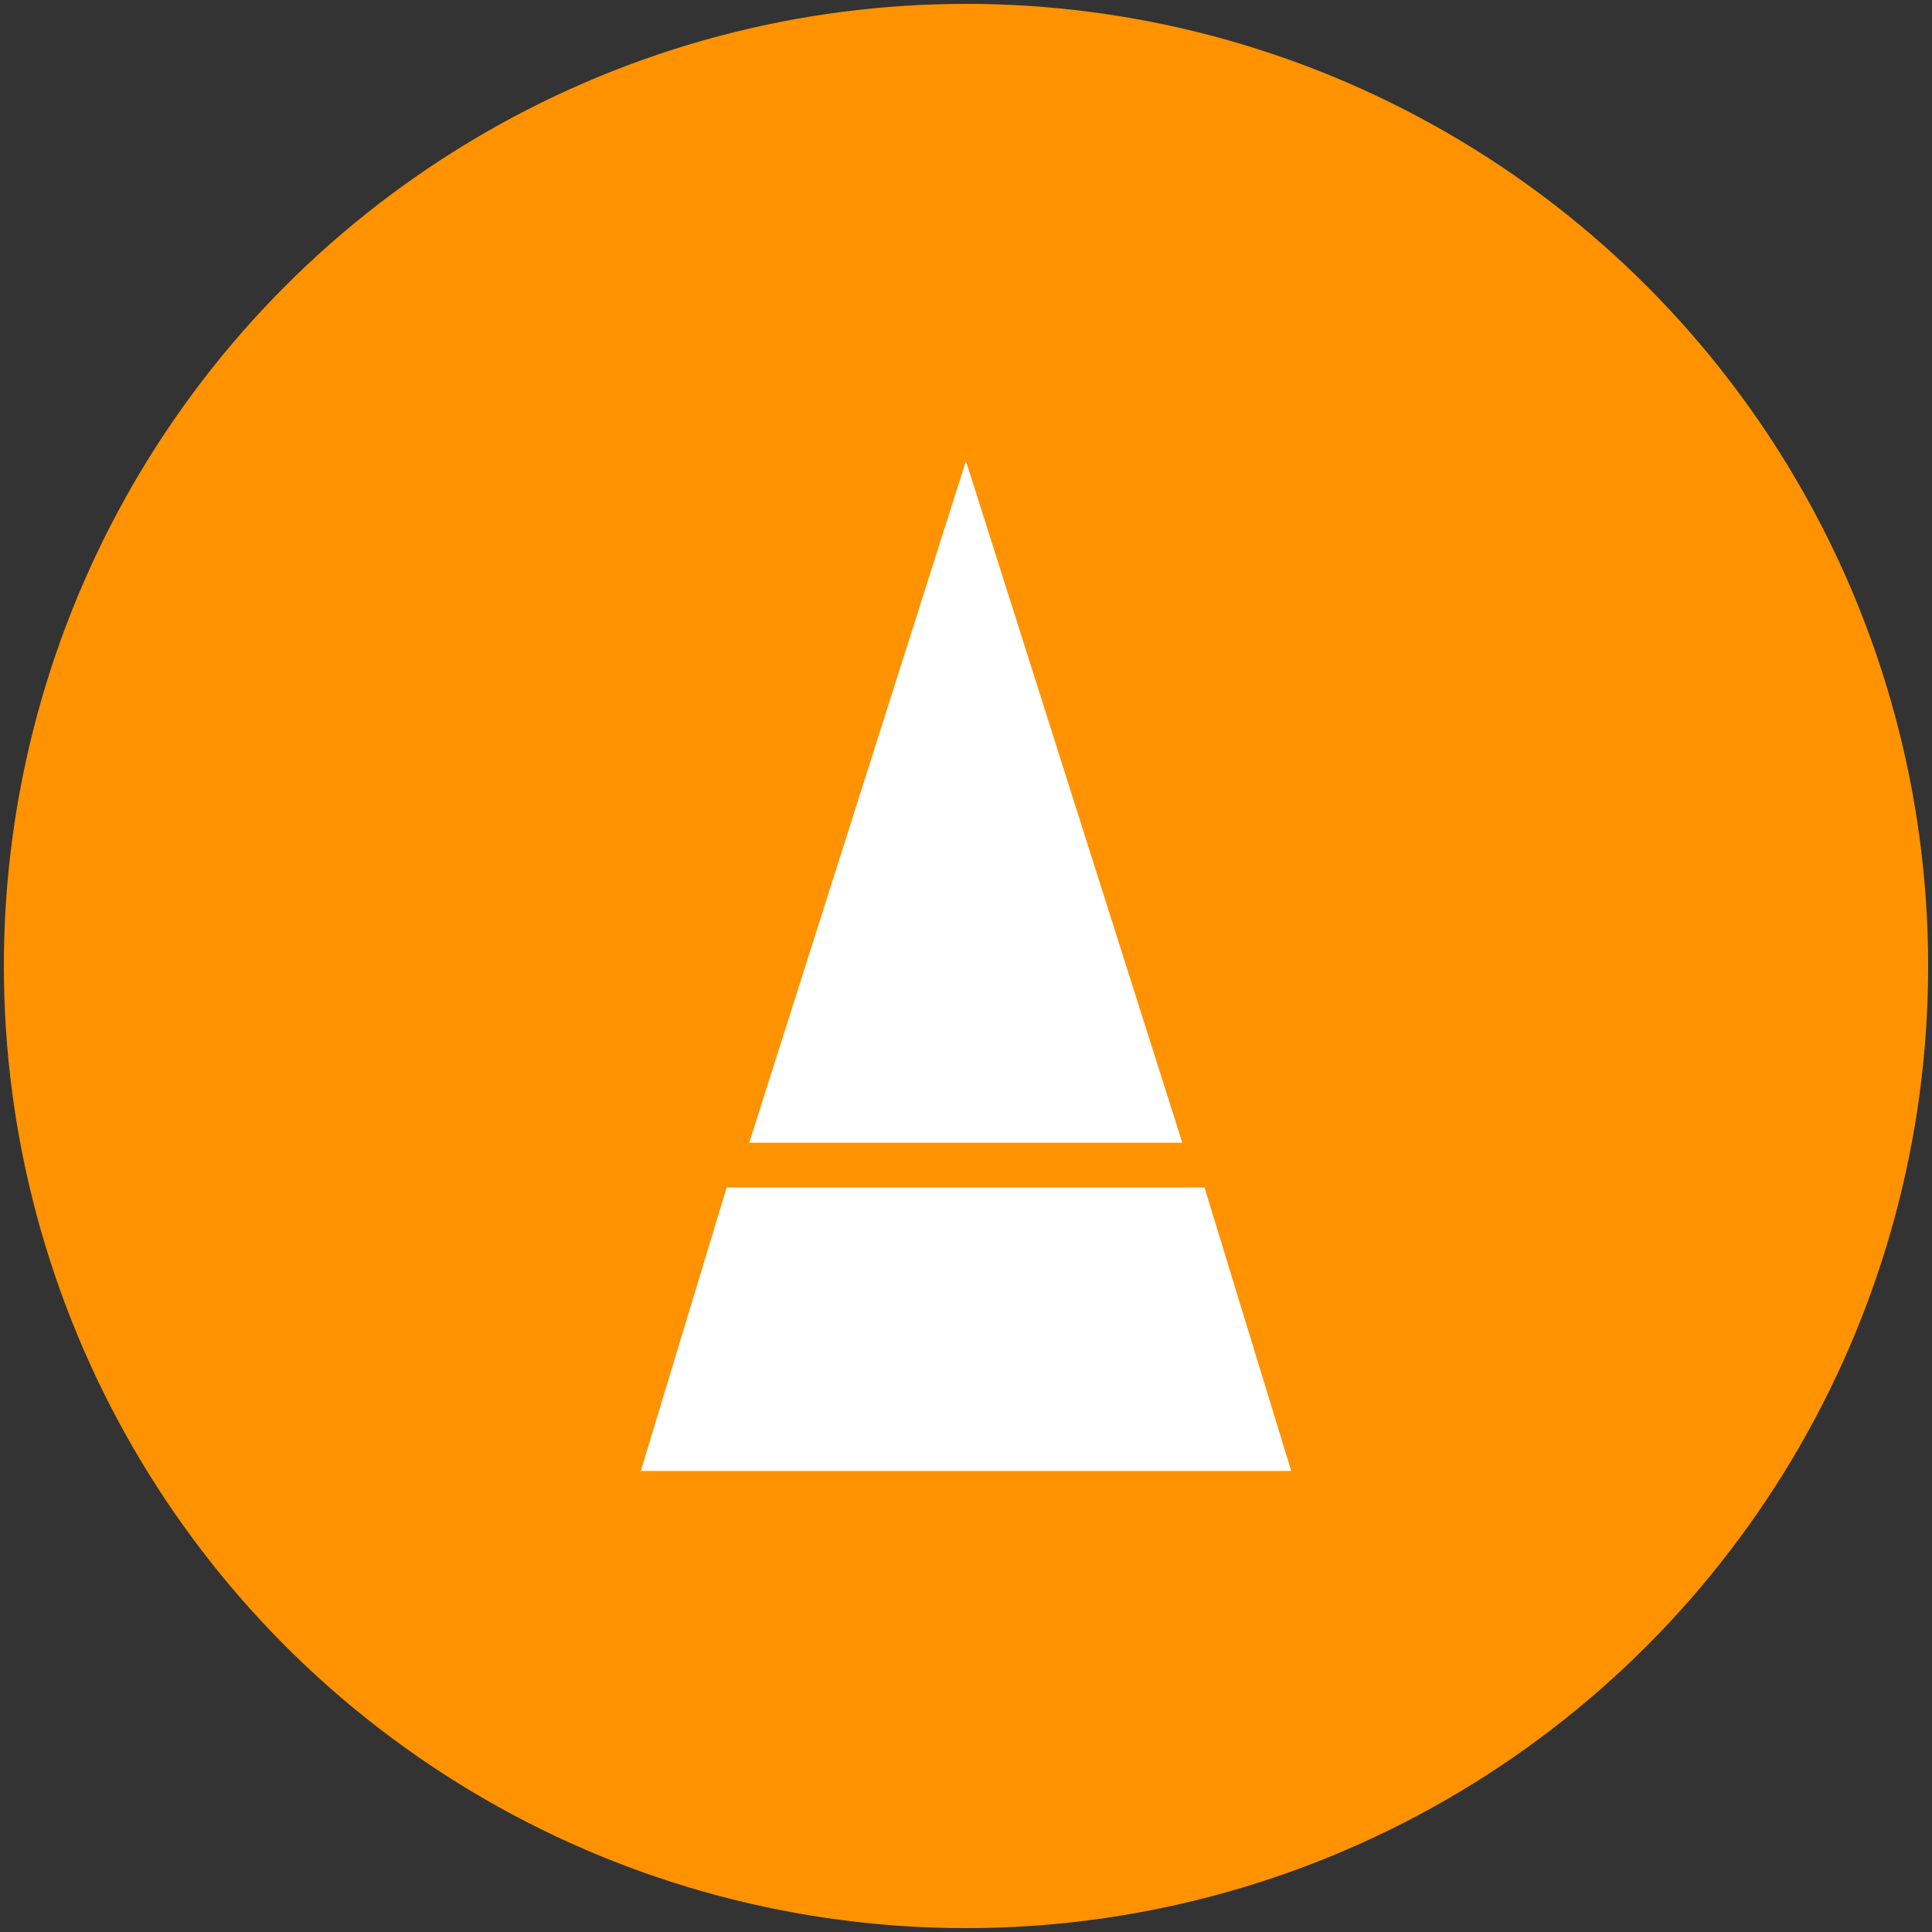 <?xml version="1.0" encoding="utf-8"?>
<!-- Generator: Adobe Illustrator 24.2.0, SVG Export Plug-In . SVG Version: 6.00 Build 0)  -->
<svg version="1.1" id="Livello_1" xmlns="http://www.w3.org/2000/svg" xmlns:xlink="http://www.w3.org/1999/xlink" x="0px" y="0px"
	 viewBox="0 0 250 250" style="enable-background:new 0 0 250 250;" xml:space="preserve">
<rect x="0" y="0" width="250" height="250" fill="#333333" stroke="none"/>
<style type="text/css">
	.st0{fill:#FF9200;}
	.st1{fill:#00BAD3;}
	.st2{fill:#FF30D1;}
	.st3{fill:#FFFFFF;}
	.st4{fill:none;stroke:#FFB046;stroke-miterlimit:10;}
</style>
<g>
	<circle class="st0" cx="125" cy="125" r="124.5"/>
	<g>
		<polygon class="st3" points="124.99,59.66 96.95,147.87 152.99,147.87 		"/>
		<polygon class="st3" points="167.08,190.34 155.86,153.66 94.03,153.66 82.92,190.34 		"/>
	</g>
</g>
</svg>
